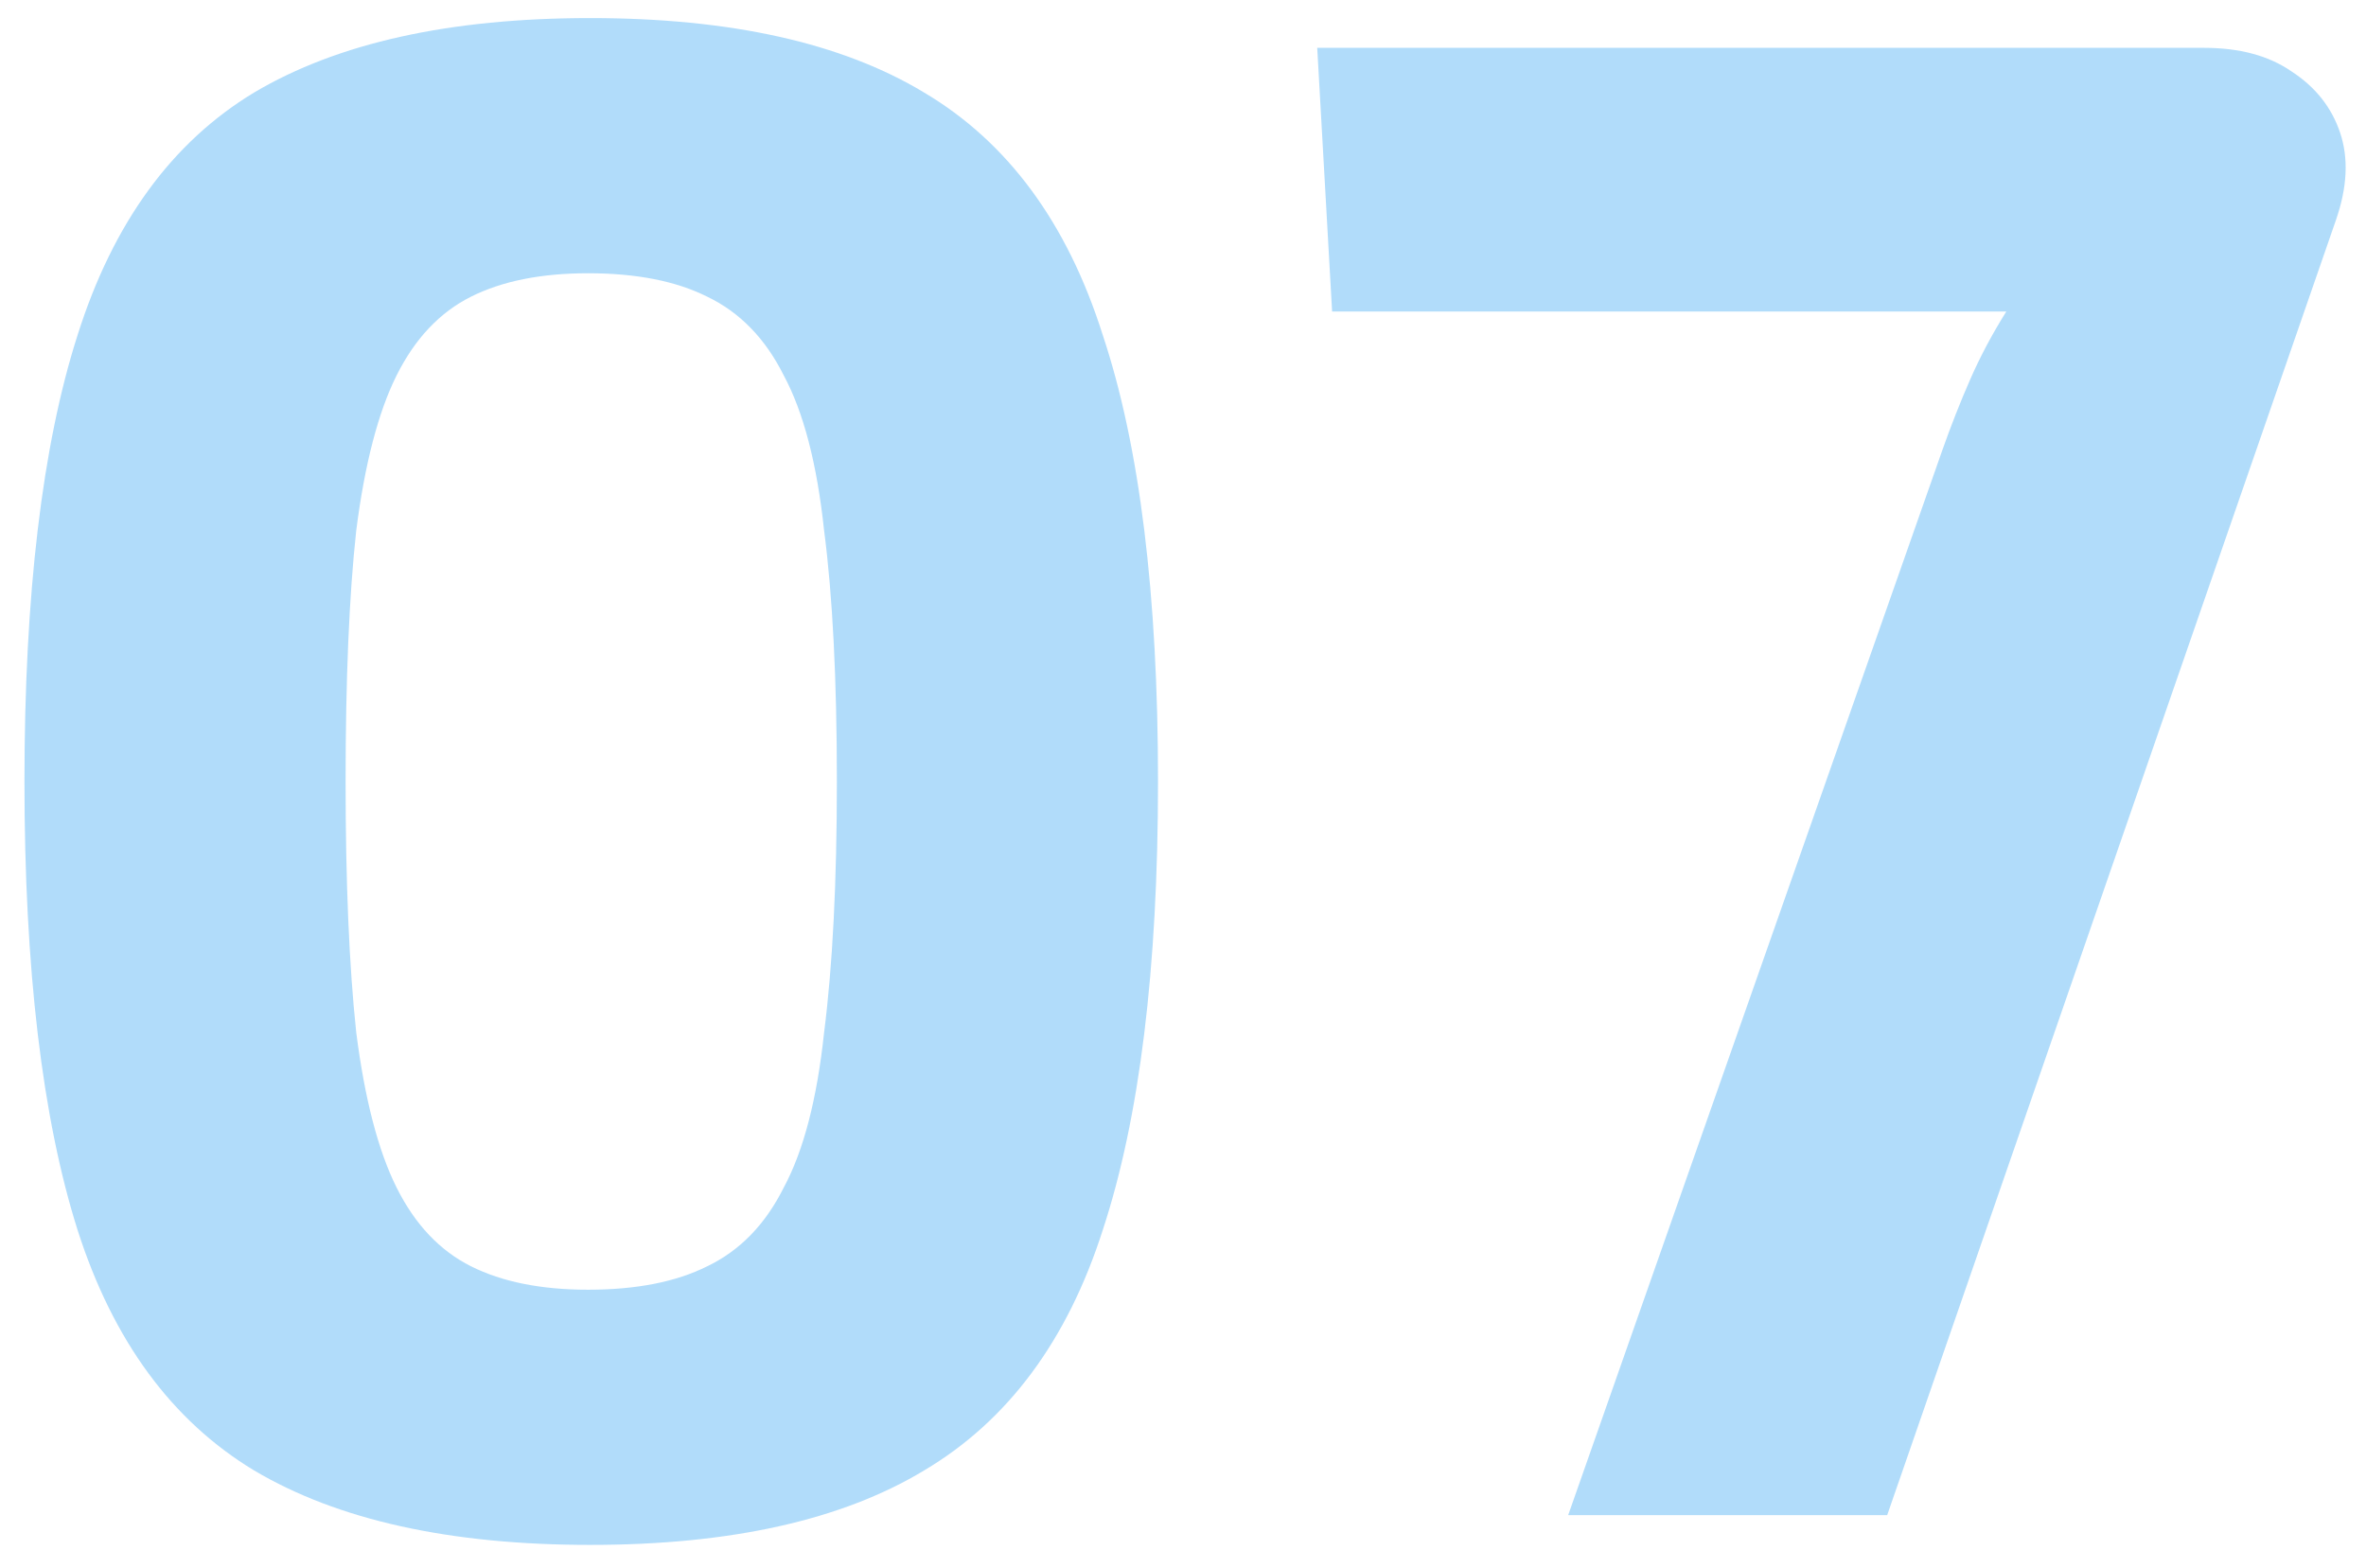 <svg width="89" height="59" viewBox="0 0 89 59" fill="none" xmlns="http://www.w3.org/2000/svg">
<path d="M22.2 0.68C27.48 0.68 31.667 1.613 34.76 3.48C37.907 5.347 40.147 8.387 41.48 12.6C42.867 16.76 43.56 22.36 43.56 29.4C43.56 36.44 42.867 42.067 41.48 46.28C40.147 50.44 37.907 53.453 34.76 55.32C31.667 57.187 27.48 58.12 22.2 58.12C16.92 58.12 12.707 57.187 9.56 55.32C6.467 53.453 4.253 50.44 2.92 46.28C1.587 42.067 0.92 36.44 0.92 29.4C0.92 22.36 1.587 16.76 2.92 12.6C4.253 8.387 6.467 5.347 9.56 3.48C12.707 1.613 16.92 0.68 22.2 0.68ZM22.12 10.28C20.36 10.28 18.893 10.573 17.72 11.16C16.547 11.747 15.613 12.733 14.92 14.12C14.227 15.507 13.72 17.453 13.4 19.96C13.133 22.413 13 25.56 13 29.4C13 33.187 13.133 36.333 13.4 38.84C13.72 41.347 14.227 43.293 14.92 44.68C15.613 46.067 16.547 47.053 17.72 47.64C18.893 48.227 20.36 48.52 22.12 48.52C23.933 48.52 25.427 48.227 26.6 47.64C27.827 47.053 28.787 46.067 29.48 44.68C30.227 43.293 30.733 41.347 31 38.84C31.32 36.333 31.48 33.187 31.48 29.4C31.48 25.56 31.32 22.413 31 19.96C30.733 17.453 30.227 15.507 29.48 14.12C28.787 12.733 27.827 11.747 26.6 11.16C25.427 10.573 23.933 10.28 22.12 10.28ZM82.909 1.8C84.242 1.8 85.335 2.093 86.189 2.68C87.095 3.267 87.709 4.04 88.029 5C88.349 5.96 88.295 7.053 87.869 8.28L70.989 57H58.989L73.069 16.92C73.389 16.013 73.735 15.133 74.109 14.28C74.482 13.427 74.935 12.573 75.469 11.72H50.109L49.549 1.8H82.909Z" fill="#0490F0" fill-opacity="0.31"/>
</svg>
